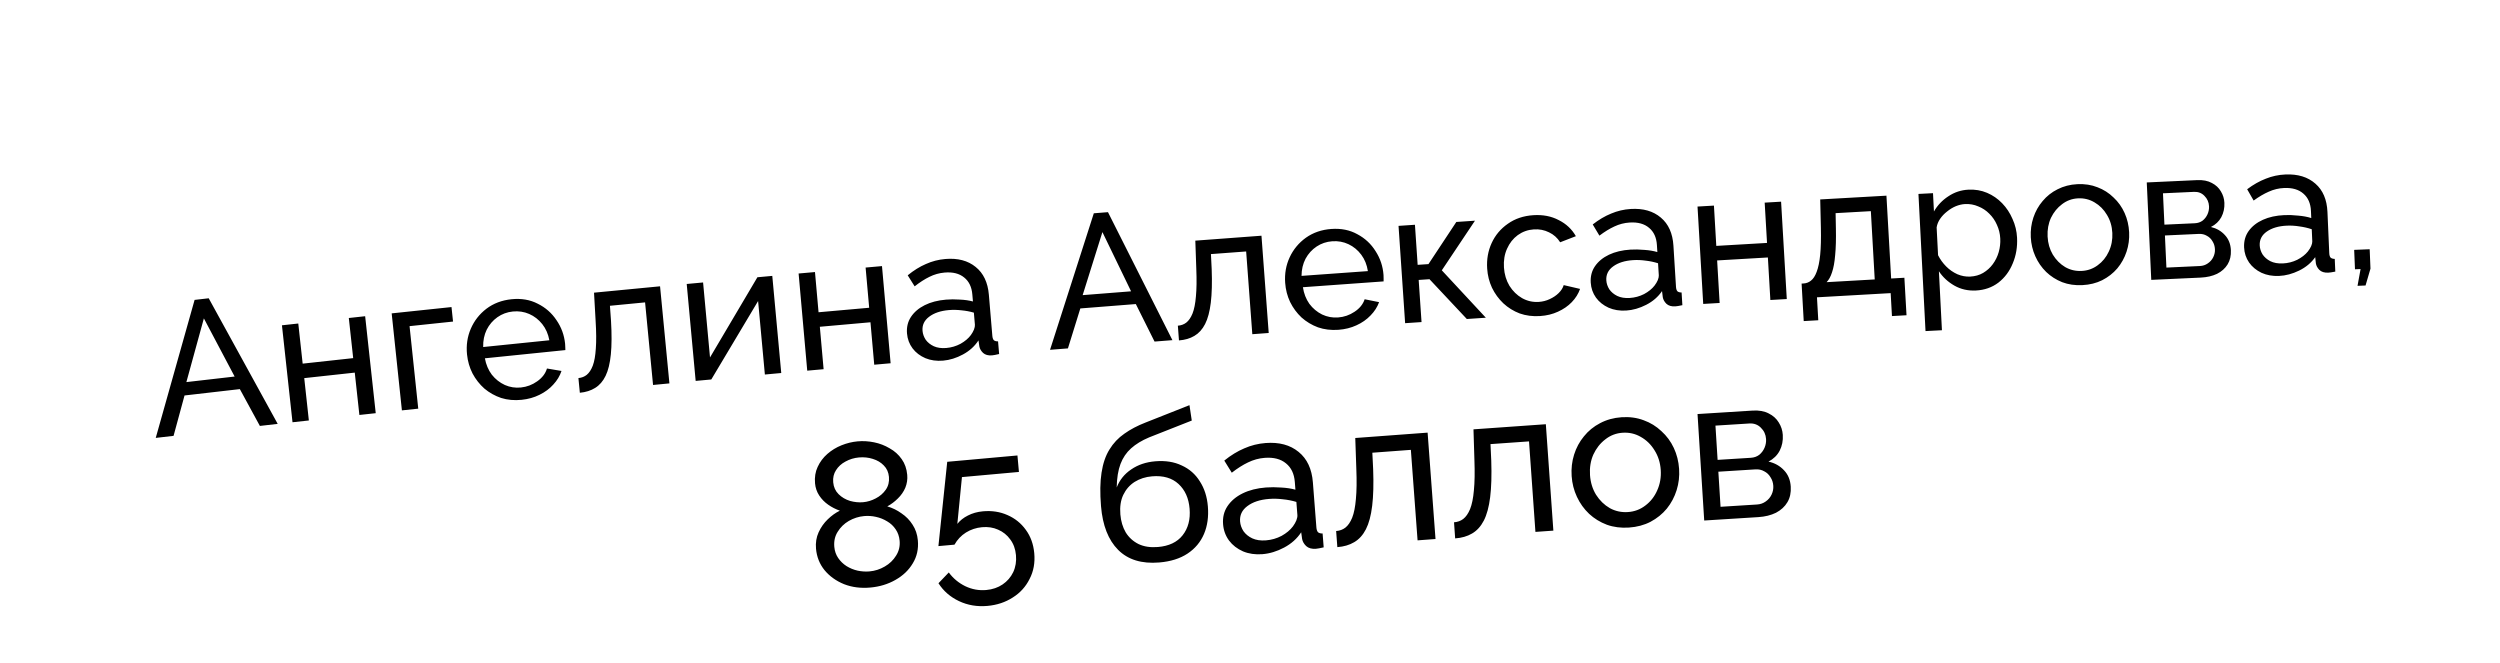 <?xml version="1.0" encoding="UTF-8"?> <svg xmlns="http://www.w3.org/2000/svg" width="264" height="70" viewBox="0 0 264 70" fill="none"><path d="M20.55 31.669L22.04 31.498L29.325 44.762L27.443 44.978L25.328 41.09L19.486 41.762L18.328 46.026L16.446 46.243L20.55 31.669ZM24.778 39.763L21.529 33.622L19.681 40.349L24.778 39.763ZM30.889 44.59L29.773 34.351L31.499 34.163L31.961 38.4L37.296 37.818L36.834 33.581L38.56 33.393L39.677 43.632L37.951 43.82L37.463 39.348L32.128 39.93L32.615 44.402L30.889 44.59ZM42.441 43.336L41.361 33.092L47.679 32.426L47.841 33.957L43.249 34.441L44.167 43.154L42.441 43.336ZM55.083 42.221C54.311 42.3 53.59 42.234 52.921 42.025C52.263 41.801 51.674 41.471 51.154 41.035C50.645 40.585 50.227 40.052 49.9 39.438C49.585 38.822 49.392 38.154 49.318 37.434C49.219 36.466 49.352 35.56 49.715 34.716C50.078 33.873 50.628 33.169 51.364 32.604C52.112 32.038 52.997 31.704 54.018 31.599C55.052 31.494 55.974 31.651 56.783 32.071C57.605 32.476 58.266 33.056 58.766 33.812C59.278 34.553 59.581 35.382 59.675 36.298C59.688 36.429 59.695 36.56 59.695 36.692C59.707 36.81 59.71 36.902 59.703 36.969L51.204 37.837C51.324 38.499 51.568 39.076 51.936 39.567C52.315 40.044 52.775 40.407 53.316 40.656C53.856 40.892 54.42 40.98 55.009 40.919C55.638 40.855 56.21 40.638 56.728 40.268C57.258 39.896 57.602 39.445 57.76 38.913L59.294 39.173C59.122 39.693 58.834 40.172 58.429 40.61C58.037 41.047 57.552 41.407 56.972 41.691C56.406 41.973 55.776 42.15 55.083 42.221ZM51.023 36.646L58.011 35.932C57.89 35.27 57.64 34.7 57.261 34.224C56.882 33.747 56.422 33.39 55.883 33.154C55.343 32.919 54.765 32.832 54.15 32.895C53.548 32.956 53.007 33.157 52.526 33.497C52.045 33.837 51.667 34.279 51.392 34.823C51.13 35.365 51.007 35.973 51.023 36.646ZM61.231 41.477L61.081 39.925C61.422 39.893 61.715 39.779 61.96 39.583C62.217 39.373 62.431 39.049 62.6 38.609C62.767 38.157 62.874 37.552 62.92 36.794C62.978 36.023 62.97 35.052 62.897 33.883L62.729 30.906L69.702 30.234L70.69 40.486L68.962 40.653L68.121 31.932L64.409 32.29L64.523 33.885C64.606 35.291 64.6 36.468 64.506 37.415C64.413 38.362 64.228 39.12 63.952 39.688C63.677 40.257 63.308 40.682 62.846 40.965C62.398 41.246 61.859 41.416 61.231 41.477ZM73.462 40.224L72.517 29.988L74.246 29.828L74.977 37.746L79.981 29.279L81.553 29.134L82.5 39.39L80.771 39.55L80.055 31.789L75.113 40.072L73.462 40.224ZM85.244 39.142L84.333 28.882L86.062 28.729L86.439 32.974L91.785 32.499L91.408 28.254L93.138 28.1L94.049 38.36L92.319 38.514L91.921 34.032L86.575 34.507L86.973 38.988L85.244 39.142ZM95.78 35.218C95.725 34.562 95.861 33.983 96.188 33.48C96.527 32.963 97.013 32.545 97.646 32.228C98.279 31.91 99.028 31.715 99.893 31.642C100.352 31.603 100.841 31.601 101.358 31.637C101.875 31.659 102.336 31.726 102.742 31.836L102.678 31.089C102.612 30.303 102.324 29.707 101.814 29.301C101.303 28.882 100.616 28.709 99.751 28.782C99.187 28.83 98.652 28.981 98.145 29.235C97.651 29.475 97.131 29.809 96.587 30.238L95.854 29.073C96.484 28.557 97.124 28.16 97.773 27.881C98.422 27.588 99.106 27.411 99.827 27.35C101.138 27.239 102.205 27.519 103.027 28.188C103.848 28.845 104.314 29.822 104.424 31.12L104.791 35.465C104.809 35.675 104.862 35.829 104.949 35.927C105.049 36.011 105.197 36.051 105.395 36.047L105.508 37.385C105.34 37.425 105.191 37.458 105.061 37.482C104.944 37.505 104.846 37.52 104.768 37.526C104.361 37.561 104.044 37.475 103.815 37.27C103.6 37.064 103.468 36.838 103.421 36.591L103.327 35.945C102.93 36.56 102.384 37.055 101.69 37.43C100.996 37.806 100.295 38.024 99.587 38.084C98.905 38.141 98.284 38.055 97.724 37.825C97.162 37.583 96.71 37.238 96.369 36.791C96.026 36.332 95.83 35.807 95.78 35.218ZM102.527 35.379C102.668 35.182 102.777 34.989 102.854 34.797C102.929 34.593 102.961 34.425 102.95 34.294L102.841 33.016C102.422 32.893 101.986 32.811 101.533 32.77C101.08 32.716 100.637 32.708 100.205 32.744C99.326 32.818 98.627 33.056 98.106 33.456C97.598 33.843 97.369 34.337 97.42 34.94C97.448 35.268 97.56 35.582 97.757 35.882C97.966 36.168 98.249 36.395 98.607 36.562C98.977 36.729 99.418 36.791 99.929 36.748C100.467 36.702 100.969 36.554 101.436 36.303C101.903 36.039 102.266 35.731 102.527 35.379ZM115.507 22.523L117.002 22.405L123.808 35.921L121.92 36.07L119.944 32.109L114.083 32.571L112.773 36.791L110.884 36.94L115.507 22.523ZM119.442 30.763L116.415 24.509L114.328 31.166L119.442 30.763ZM124.498 35.948L124.382 34.393C124.723 34.368 125.018 34.26 125.268 34.07C125.53 33.866 125.75 33.546 125.929 33.111C126.106 32.662 126.226 32.06 126.289 31.303C126.363 30.532 126.377 29.562 126.329 28.392L126.226 25.412L133.211 24.891L133.976 35.163L132.244 35.292L131.594 26.555L127.875 26.832L127.954 28.429C128.006 29.836 127.975 31.013 127.861 31.958C127.747 32.903 127.545 33.656 127.258 34.219C126.97 34.781 126.592 35.198 126.124 35.471C125.669 35.742 125.127 35.901 124.498 35.948ZM141.333 34.828C140.559 34.883 139.841 34.797 139.178 34.567C138.527 34.324 137.949 33.977 137.441 33.525C136.946 33.06 136.544 32.515 136.236 31.891C135.94 31.266 135.766 30.593 135.714 29.871C135.644 28.9 135.804 27.998 136.192 27.166C136.581 26.334 137.151 25.646 137.903 25.104C138.669 24.561 139.563 24.253 140.586 24.179C141.623 24.104 142.54 24.289 143.336 24.733C144.146 25.162 144.789 25.762 145.266 26.532C145.756 27.288 146.034 28.126 146.1 29.044C146.109 29.175 146.112 29.307 146.109 29.439C146.117 29.557 146.117 29.65 146.109 29.716L137.587 30.33C137.688 30.995 137.914 31.579 138.267 32.081C138.632 32.569 139.081 32.946 139.614 33.211C140.147 33.462 140.708 33.567 141.299 33.524C141.929 33.479 142.508 33.279 143.036 32.925C143.578 32.569 143.935 32.128 144.108 31.601L145.633 31.907C145.446 32.421 145.144 32.892 144.726 33.317C144.321 33.742 143.825 34.088 143.238 34.354C142.664 34.62 142.029 34.778 141.333 34.828ZM137.442 29.133L144.448 28.629C144.347 27.964 144.114 27.387 143.75 26.899C143.385 26.411 142.936 26.041 142.404 25.789C141.871 25.537 141.297 25.433 140.68 25.478C140.076 25.521 139.529 25.706 139.038 26.031C138.547 26.357 138.156 26.787 137.865 27.323C137.587 27.857 137.446 28.46 137.442 29.133ZM148.381 34.128L147.685 23.852L149.418 23.735L149.704 27.967L150.846 27.89L153.788 23.439L155.757 23.305L152.255 28.546L156.905 33.551L154.897 33.687L150.954 29.484L149.812 29.562L150.114 34.011L148.381 34.128ZM162.633 33.375C161.858 33.426 161.14 33.334 160.479 33.1C159.83 32.853 159.253 32.495 158.748 32.027C158.256 31.558 157.858 31.011 157.553 30.385C157.262 29.758 157.092 29.084 157.045 28.362C156.982 27.39 157.14 26.49 157.521 25.661C157.902 24.832 158.471 24.156 159.228 23.631C159.983 23.094 160.88 22.792 161.917 22.724C162.927 22.658 163.822 22.83 164.6 23.241C165.391 23.637 165.995 24.204 166.412 24.942L164.753 25.584C164.459 25.115 164.067 24.765 163.577 24.534C163.087 24.289 162.553 24.185 161.975 24.223C161.345 24.264 160.778 24.466 160.275 24.829C159.784 25.19 159.407 25.67 159.143 26.267C158.878 26.851 158.769 27.511 158.817 28.246C158.864 28.968 159.058 29.614 159.399 30.185C159.752 30.742 160.195 31.175 160.729 31.482C161.277 31.789 161.865 31.922 162.495 31.881C162.902 31.855 163.285 31.757 163.643 31.589C164.014 31.419 164.33 31.208 164.59 30.953C164.863 30.685 165.042 30.403 165.128 30.107L166.855 30.509C166.677 31.021 166.385 31.488 165.977 31.911C165.582 32.319 165.097 32.654 164.521 32.915C163.958 33.176 163.328 33.33 162.633 33.375ZM167.982 29.844C167.941 29.187 168.089 28.611 168.428 28.116C168.778 27.606 169.273 27.2 169.913 26.896C170.554 26.593 171.307 26.414 172.173 26.36C172.633 26.332 173.121 26.341 173.638 26.388C174.154 26.422 174.614 26.498 175.016 26.618L174.97 25.87C174.921 25.082 174.646 24.48 174.146 24.063C173.644 23.633 172.961 23.445 172.094 23.499C171.53 23.534 170.991 23.673 170.479 23.915C169.979 24.144 169.452 24.467 168.898 24.884L168.192 23.702C168.833 23.201 169.482 22.818 170.137 22.553C170.792 22.275 171.481 22.113 172.203 22.068C173.516 21.987 174.576 22.29 175.383 22.977C176.189 23.652 176.633 24.64 176.714 25.939L176.985 30.291C176.998 30.502 177.047 30.657 177.132 30.757C177.23 30.843 177.378 30.887 177.576 30.887L177.659 32.227C177.49 32.263 177.34 32.292 177.21 32.314C177.092 32.334 176.994 32.347 176.915 32.352C176.508 32.377 176.193 32.285 175.969 32.075C175.758 31.864 175.632 31.634 175.59 31.387L175.51 30.739C175.1 31.345 174.543 31.827 173.841 32.187C173.138 32.547 172.433 32.749 171.724 32.794C171.041 32.836 170.422 32.736 169.867 32.494C169.31 32.239 168.866 31.884 168.535 31.43C168.203 30.963 168.018 30.434 167.982 29.844ZM174.723 30.155C174.869 29.962 174.982 29.77 175.063 29.581C175.142 29.378 175.178 29.211 175.17 29.08L175.09 27.8C174.673 27.668 174.239 27.576 173.788 27.525C173.336 27.461 172.893 27.442 172.46 27.469C171.58 27.524 170.876 27.746 170.346 28.135C169.829 28.509 169.59 28.999 169.627 29.603C169.648 29.931 169.753 30.247 169.943 30.552C170.146 30.842 170.424 31.076 170.778 31.251C171.144 31.426 171.584 31.498 172.096 31.466C172.634 31.432 173.14 31.295 173.612 31.055C174.084 30.802 174.454 30.502 174.723 30.155ZM179.859 32.095L179.258 21.812L180.992 21.711L181.24 25.966L186.598 25.653L186.35 21.398L188.083 21.297L188.684 31.579L186.95 31.68L186.688 27.189L181.33 27.502L181.593 31.994L179.859 32.095ZM190.473 33.906L190.249 29.946L190.465 29.934C190.754 29.918 191.012 29.817 191.239 29.633C191.479 29.448 191.679 29.141 191.839 28.71C192.011 28.265 192.135 27.665 192.211 26.91C192.286 26.155 192.311 25.198 192.285 24.04L192.215 21.06L199.208 20.663L199.705 29.41L201.103 29.33L201.328 33.29L199.791 33.377L199.654 30.954L191.872 31.396L192.01 33.819L190.473 33.906ZM192.888 29.797L197.971 29.508L197.562 22.298L193.839 22.509L193.87 24.108C193.894 25.227 193.868 26.17 193.793 26.939C193.731 27.693 193.62 28.299 193.462 28.756C193.316 29.212 193.125 29.559 192.888 29.797ZM208.665 30.677C207.825 30.72 207.065 30.549 206.386 30.162C205.708 29.775 205.162 29.27 204.748 28.646L205.068 34.873L203.334 34.962L202.588 20.479L204.125 20.399L204.225 22.331C204.599 21.679 205.105 21.146 205.743 20.731C206.379 20.303 207.085 20.069 207.86 20.029C208.57 19.993 209.227 20.104 209.833 20.362C210.439 20.621 210.972 20.989 211.431 21.466C211.89 21.942 212.255 22.497 212.524 23.128C212.807 23.746 212.966 24.403 213.001 25.099C213.051 26.071 212.9 26.975 212.548 27.809C212.209 28.644 211.704 29.322 211.033 29.844C210.361 30.352 209.572 30.63 208.665 30.677ZM208.056 29.207C208.569 29.18 209.023 29.051 209.419 28.82C209.828 28.575 210.168 28.268 210.439 27.898C210.722 27.515 210.931 27.089 211.065 26.622C211.198 26.154 211.253 25.677 211.228 25.191C211.202 24.678 211.085 24.197 210.877 23.747C210.682 23.296 210.412 22.901 210.065 22.563C209.732 22.225 209.343 21.968 208.899 21.794C208.468 21.605 208.003 21.524 207.504 21.549C207.188 21.566 206.863 21.642 206.528 21.777C206.205 21.913 205.899 22.1 205.608 22.338C205.317 22.564 205.073 22.82 204.877 23.107C204.681 23.394 204.558 23.697 204.509 24.015L204.66 26.951C204.88 27.388 205.164 27.782 205.511 28.132C205.859 28.483 206.255 28.759 206.7 28.96C207.144 29.148 207.596 29.23 208.056 29.207ZM219.899 30.109C219.123 30.148 218.414 30.045 217.769 29.8C217.124 29.542 216.56 29.182 216.076 28.718C215.591 28.242 215.208 27.688 214.927 27.057C214.645 26.425 214.487 25.755 214.451 25.046C214.416 24.323 214.506 23.634 214.724 22.977C214.942 22.321 215.268 21.739 215.704 21.23C216.139 20.708 216.665 20.293 217.282 19.986C217.912 19.665 218.607 19.485 219.369 19.448C220.144 19.409 220.854 19.519 221.499 19.776C222.144 20.021 222.708 20.381 223.193 20.858C223.69 21.32 224.079 21.867 224.361 22.499C224.643 23.13 224.801 23.807 224.837 24.53C224.872 25.239 224.781 25.922 224.563 26.578C224.346 27.235 224.019 27.824 223.584 28.346C223.149 28.855 222.616 29.27 221.987 29.591C221.37 29.898 220.674 30.071 219.899 30.109ZM216.226 24.977C216.261 25.687 216.444 26.323 216.775 26.886C217.119 27.448 217.556 27.888 218.085 28.204C218.614 28.507 219.194 28.643 219.824 28.611C220.455 28.58 221.018 28.381 221.513 28.014C222.022 27.646 222.413 27.166 222.686 26.573C222.972 25.966 223.098 25.308 223.062 24.598C223.027 23.889 222.838 23.253 222.494 22.69C222.163 22.127 221.726 21.688 221.184 21.372C220.654 21.056 220.074 20.914 219.444 20.945C218.813 20.977 218.25 21.182 217.755 21.562C217.26 21.93 216.869 22.41 216.582 23.004C216.309 23.597 216.19 24.255 216.226 24.977ZM227.173 29.555L226.698 19.266L232.02 19.02C232.637 18.992 233.156 19.093 233.575 19.324C233.993 19.541 234.309 19.836 234.524 20.208C234.752 20.58 234.876 20.982 234.896 21.416C234.921 21.968 234.813 22.473 234.571 22.932C234.328 23.378 233.962 23.724 233.473 23.97C234.072 24.114 234.566 24.4 234.955 24.83C235.343 25.247 235.552 25.777 235.582 26.421C235.608 26.999 235.493 27.498 235.236 27.918C234.979 28.338 234.606 28.672 234.117 28.918C233.627 29.151 233.054 29.283 232.397 29.314L227.173 29.555ZM228.773 28.257L232.301 28.093C232.616 28.079 232.895 27.987 233.138 27.818C233.393 27.648 233.587 27.428 233.719 27.159C233.852 26.889 233.911 26.61 233.898 26.321C233.883 26.006 233.798 25.726 233.642 25.483C233.498 25.227 233.298 25.032 233.042 24.899C232.798 24.752 232.519 24.686 232.203 24.701L228.616 24.866L228.773 28.257ZM228.563 23.723L231.776 23.575C232.091 23.56 232.364 23.468 232.593 23.3C232.822 23.118 232.995 22.893 233.115 22.624C233.234 22.355 233.287 22.076 233.274 21.787C233.254 21.353 233.092 20.985 232.788 20.683C232.498 20.381 232.129 20.24 231.682 20.261L228.41 20.412L228.563 23.723ZM236.976 26.121C236.948 25.464 237.107 24.891 237.454 24.401C237.814 23.898 238.317 23.501 238.962 23.21C239.608 22.918 240.364 22.753 241.232 22.715C241.691 22.695 242.179 22.713 242.695 22.77C243.211 22.813 243.669 22.898 244.069 23.026L244.037 22.276C244.002 21.488 243.739 20.881 243.246 20.454C242.753 20.015 242.072 19.815 241.205 19.853C240.64 19.877 240.099 20.006 239.583 20.24C239.079 20.459 238.546 20.772 237.984 21.179L237.3 19.984C237.95 19.495 238.605 19.124 239.266 18.871C239.926 18.605 240.617 18.456 241.34 18.425C242.654 18.367 243.708 18.69 244.503 19.392C245.297 20.082 245.722 21.077 245.779 22.378L245.97 26.734C245.979 26.945 246.025 27.101 246.109 27.202C246.205 27.29 246.352 27.337 246.549 27.341L246.608 28.681C246.438 28.715 246.288 28.742 246.157 28.761C246.04 28.779 245.941 28.79 245.863 28.793C245.455 28.811 245.141 28.713 244.921 28.499C244.714 28.284 244.592 28.052 244.555 27.804L244.487 27.155C244.066 27.753 243.5 28.225 242.791 28.572C242.083 28.919 241.373 29.108 240.664 29.139C239.98 29.169 239.363 29.058 238.812 28.806C238.261 28.54 237.823 28.177 237.5 27.718C237.177 27.244 237.002 26.712 236.976 26.121ZM243.711 26.557C243.86 26.366 243.977 26.176 244.061 25.988C244.144 25.787 244.183 25.621 244.177 25.49L244.121 24.208C243.707 24.068 243.275 23.969 242.824 23.91C242.374 23.837 241.931 23.81 241.498 23.829C240.617 23.868 239.909 24.077 239.372 24.456C238.848 24.821 238.6 25.306 238.626 25.91C238.64 26.239 238.74 26.557 238.925 26.865C239.122 27.159 239.396 27.398 239.746 27.58C240.109 27.761 240.547 27.841 241.06 27.818C241.599 27.795 242.107 27.667 242.584 27.436C243.06 27.191 243.436 26.898 243.711 26.557ZM248.955 30.183L249.277 28.412L248.686 28.436L248.601 26.386L250.238 26.319L250.322 28.369L249.802 30.148L248.955 30.183Z" fill="black"></path><path d="M96.925 57.063C97.007 57.966 96.827 58.776 96.386 59.495C95.96 60.213 95.348 60.795 94.55 61.243C93.767 61.689 92.888 61.956 91.914 62.044C90.897 62.136 89.969 62.017 89.13 61.688C88.29 61.345 87.603 60.851 87.068 60.206C86.547 59.559 86.248 58.806 86.171 57.946C86.114 57.316 86.206 56.737 86.447 56.209C86.689 55.682 87.009 55.227 87.408 54.844C87.82 54.446 88.247 54.14 88.69 53.927C88.258 53.778 87.849 53.569 87.464 53.301C87.078 53.032 86.76 52.707 86.509 52.325C86.258 51.943 86.111 51.516 86.068 51.043C86.01 50.398 86.102 49.819 86.345 49.306C86.586 48.779 86.928 48.322 87.37 47.935C87.812 47.549 88.311 47.244 88.869 47.02C89.427 46.796 89.992 46.659 90.565 46.607C91.138 46.555 91.719 46.59 92.308 46.71C92.897 46.83 93.443 47.041 93.947 47.342C94.464 47.628 94.888 48.008 95.22 48.484C95.551 48.946 95.745 49.499 95.803 50.144C95.846 50.616 95.778 51.07 95.601 51.505C95.422 51.926 95.16 52.303 94.815 52.638C94.484 52.971 94.111 53.25 93.698 53.475C94.232 53.629 94.731 53.873 95.195 54.207C95.671 54.525 96.061 54.923 96.364 55.402C96.681 55.879 96.869 56.432 96.925 57.063ZM95.001 57.107C94.96 56.648 94.822 56.249 94.59 55.908C94.355 55.554 94.055 55.27 93.689 55.058C93.322 54.831 92.925 54.672 92.498 54.58C92.085 54.487 91.671 54.46 91.255 54.497C90.682 54.549 90.141 54.721 89.633 55.012C89.139 55.302 88.748 55.684 88.458 56.158C88.167 56.618 88.049 57.148 88.103 57.75C88.143 58.194 88.28 58.587 88.513 58.927C88.746 59.267 89.038 59.551 89.391 59.779C89.758 60.006 90.148 60.166 90.561 60.259C90.989 60.35 91.41 60.377 91.825 60.34C92.399 60.288 92.932 60.117 93.426 59.827C93.934 59.536 94.333 59.153 94.623 58.679C94.927 58.204 95.053 57.68 95.001 57.107ZM87.987 50.935C88.032 51.437 88.221 51.853 88.555 52.184C88.888 52.515 89.292 52.753 89.767 52.898C90.242 53.029 90.701 53.074 91.145 53.034C91.603 52.992 92.046 52.859 92.474 52.632C92.916 52.405 93.271 52.098 93.539 51.713C93.808 51.327 93.919 50.877 93.873 50.361C93.829 49.874 93.648 49.471 93.33 49.153C93.027 48.834 92.638 48.602 92.162 48.457C91.701 48.31 91.213 48.261 90.697 48.307C90.195 48.352 89.724 48.496 89.284 48.738C88.857 48.964 88.523 49.269 88.283 49.651C88.042 50.02 87.943 50.448 87.987 50.935ZM104.281 63.984C103.192 64.082 102.187 63.913 101.267 63.476C100.346 63.038 99.625 62.41 99.103 61.59L100.192 60.452C100.653 61.075 101.231 61.557 101.926 61.899C102.636 62.24 103.378 62.375 104.152 62.305C104.811 62.246 105.385 62.05 105.875 61.717C106.365 61.383 106.738 60.953 106.994 60.424C107.248 59.881 107.346 59.28 107.286 58.621C107.228 57.976 107.027 57.423 106.682 56.963C106.351 56.502 105.923 56.158 105.397 55.931C104.885 55.702 104.321 55.616 103.705 55.672C103.089 55.727 102.521 55.916 102.001 56.237C101.495 56.557 101.093 56.983 100.794 57.516L99.096 57.669L100.027 48.766L107.442 48.097L107.599 49.838L101.581 50.381L101.095 55.322C101.38 54.964 101.751 54.67 102.207 54.441C102.676 54.197 103.205 54.048 103.792 53.995C104.738 53.91 105.602 54.041 106.385 54.39C107.182 54.737 107.828 55.256 108.324 55.948C108.834 56.639 109.132 57.465 109.219 58.425C109.309 59.428 109.145 60.331 108.726 61.134C108.323 61.951 107.732 62.604 106.953 63.093C106.175 63.596 105.284 63.893 104.281 63.984ZM122.41 59.398C120.56 59.551 119.116 59.107 118.077 58.067C117.039 57.026 116.435 55.488 116.267 53.452C116.152 52.061 116.171 50.883 116.322 49.918C116.472 48.938 116.751 48.121 117.159 47.467C117.566 46.798 118.09 46.242 118.732 45.799C119.373 45.342 120.12 44.949 120.974 44.618L125.608 42.785L125.851 44.411L121.342 46.19C120.574 46.514 119.942 46.898 119.445 47.343C118.947 47.788 118.574 48.339 118.325 48.995C118.076 49.65 117.942 50.477 117.923 51.475C118.233 50.684 118.744 50.05 119.455 49.572C120.165 49.081 121.015 48.794 122.004 48.712C123.066 48.625 123.994 48.772 124.791 49.154C125.601 49.52 126.239 50.081 126.706 50.837C127.185 51.577 127.467 52.456 127.551 53.474C127.641 54.563 127.505 55.535 127.142 56.388C126.779 57.24 126.201 57.931 125.407 58.458C124.613 58.985 123.614 59.299 122.41 59.398ZM122.275 57.764C123.436 57.668 124.305 57.257 124.88 56.531C125.468 55.789 125.716 54.852 125.622 53.719C125.531 52.615 125.142 51.745 124.454 51.109C123.767 50.473 122.835 50.203 121.659 50.3C120.971 50.357 120.359 50.552 119.823 50.885C119.302 51.216 118.9 51.675 118.616 52.262C118.346 52.833 118.243 53.52 118.31 54.323C118.369 55.04 118.558 55.674 118.878 56.225C119.211 56.76 119.663 57.171 120.236 57.455C120.806 57.726 121.486 57.829 122.275 57.764ZM129.157 55.358C129.101 54.641 129.254 54.008 129.616 53.461C129.99 52.898 130.525 52.445 131.22 52.102C131.915 51.76 132.736 51.551 133.683 51.478C134.185 51.439 134.719 51.441 135.285 51.483C135.85 51.511 136.354 51.587 136.796 51.712L136.733 50.894C136.666 50.033 136.355 49.379 135.801 48.932C135.245 48.47 134.494 48.276 133.548 48.349C132.931 48.398 132.344 48.559 131.788 48.833C131.246 49.091 130.675 49.453 130.076 49.918L129.284 48.638C129.976 48.079 130.679 47.649 131.392 47.348C132.103 47.033 132.853 46.845 133.642 46.784C135.077 46.672 136.241 46.986 137.136 47.724C138.029 48.448 138.531 49.52 138.641 50.941L139.011 55.696C139.029 55.925 139.085 56.094 139.18 56.202C139.289 56.295 139.451 56.34 139.667 56.337L139.781 57.8C139.597 57.844 139.433 57.878 139.291 57.904C139.163 57.928 139.056 57.943 138.97 57.95C138.525 57.985 138.179 57.889 137.93 57.663C137.696 57.436 137.554 57.187 137.504 56.917L137.406 56.21C136.967 56.879 136.367 57.417 135.605 57.822C134.843 58.228 134.074 58.461 133.3 58.521C132.554 58.579 131.875 58.48 131.263 58.225C130.651 57.955 130.159 57.575 129.789 57.084C129.418 56.579 129.207 56.004 129.157 55.358ZM136.535 55.585C136.691 55.371 136.812 55.16 136.897 54.951C136.98 54.728 137.017 54.545 137.005 54.401L136.897 53.003C136.439 52.865 135.962 52.772 135.468 52.724C134.972 52.662 134.488 52.649 134.015 52.686C133.054 52.761 132.287 53.015 131.715 53.449C131.155 53.868 130.902 54.407 130.953 55.067C130.981 55.426 131.101 55.77 131.315 56.099C131.541 56.414 131.849 56.664 132.239 56.85C132.643 57.035 133.125 57.106 133.684 57.062C134.272 57.017 134.823 56.858 135.336 56.588C135.847 56.303 136.247 55.968 136.535 55.585ZM141.223 57.777L141.097 56.077C141.47 56.049 141.793 55.931 142.066 55.723C142.352 55.5 142.593 55.15 142.789 54.674C142.983 54.184 143.114 53.525 143.183 52.697C143.265 51.854 143.28 50.793 143.228 49.513L143.116 46.253L150.756 45.686L151.59 56.92L149.696 57.061L148.987 47.505L144.919 47.807L145.005 49.554C145.062 51.093 145.028 52.38 144.902 53.413C144.777 54.447 144.557 55.271 144.242 55.886C143.927 56.501 143.514 56.958 143.002 57.255C142.505 57.552 141.911 57.726 141.223 57.777ZM153.665 56.855L153.545 55.154C153.918 55.128 154.242 55.011 154.515 54.804C154.803 54.582 155.045 54.233 155.242 53.758C155.438 53.268 155.572 52.609 155.643 51.782C155.728 50.94 155.746 49.878 155.699 48.598L155.599 45.338L163.241 44.798L164.035 56.035L162.141 56.169L161.465 46.611L157.396 46.898L157.477 48.645C157.528 50.185 157.489 51.471 157.36 52.505C157.231 53.538 157.008 54.361 156.691 54.975C156.374 55.589 155.959 56.044 155.446 56.34C154.948 56.635 154.354 56.806 153.665 56.855ZM172.019 55.71C171.172 55.767 170.394 55.667 169.685 55.412C168.975 55.143 168.35 54.759 167.812 54.262C167.273 53.75 166.844 53.152 166.524 52.467C166.204 51.782 166.018 51.051 165.966 50.276C165.912 49.487 165.999 48.731 166.224 48.009C166.45 47.288 166.796 46.644 167.263 46.079C167.728 45.5 168.296 45.037 168.964 44.689C169.647 44.326 170.404 44.116 171.237 44.06C172.084 44.003 172.862 44.11 173.572 44.379C174.282 44.634 174.906 45.018 175.445 45.53C175.997 46.026 176.434 46.617 176.754 47.302C177.074 47.987 177.26 48.724 177.313 49.514C177.365 50.289 177.279 51.037 177.053 51.759C176.828 52.481 176.482 53.131 176.016 53.711C175.55 54.276 174.975 54.739 174.293 55.103C173.624 55.45 172.866 55.653 172.019 55.71ZM167.905 50.168C167.957 50.943 168.169 51.635 168.542 52.245C168.929 52.853 169.415 53.325 170 53.661C170.584 53.982 171.22 54.119 171.909 54.073C172.598 54.027 173.21 53.798 173.745 53.387C174.294 52.976 174.713 52.443 175 51.789C175.302 51.12 175.426 50.398 175.374 49.622C175.322 48.847 175.102 48.155 174.715 47.547C174.343 46.938 173.857 46.465 173.257 46.131C172.673 45.795 172.036 45.651 171.347 45.697C170.657 45.743 170.046 45.979 169.512 46.404C168.977 46.815 168.559 47.348 168.257 48.003C167.969 48.656 167.852 49.378 167.905 50.168ZM179.965 54.966L179.259 43.723L185.075 43.358C185.75 43.316 186.318 43.417 186.78 43.662C187.242 43.892 187.593 44.209 187.835 44.612C188.091 45.014 188.233 45.452 188.263 45.926C188.301 46.529 188.192 47.084 187.935 47.59C187.678 48.082 187.284 48.467 186.753 48.745C187.411 48.891 187.957 49.196 188.389 49.659C188.821 50.107 189.059 50.684 189.103 51.387C189.143 52.019 189.026 52.567 188.752 53.031C188.479 53.495 188.077 53.866 187.546 54.145C187.015 54.408 186.39 54.563 185.672 54.608L179.965 54.966ZM181.69 53.517L185.546 53.275C185.89 53.254 186.193 53.148 186.455 52.959C186.732 52.768 186.94 52.525 187.08 52.228C187.22 51.931 187.28 51.624 187.26 51.308C187.239 50.964 187.14 50.66 186.965 50.397C186.803 50.119 186.581 49.909 186.299 49.768C186.029 49.612 185.722 49.545 185.378 49.566L181.458 49.812L181.69 53.517ZM181.379 48.563L184.89 48.343C185.235 48.321 185.531 48.216 185.779 48.028C186.025 47.825 186.211 47.575 186.337 47.279C186.463 46.983 186.515 46.677 186.496 46.361C186.466 45.887 186.282 45.488 185.945 45.163C185.622 44.837 185.216 44.69 184.728 44.72L181.152 44.945L181.379 48.563Z" fill="black"></path></svg> 